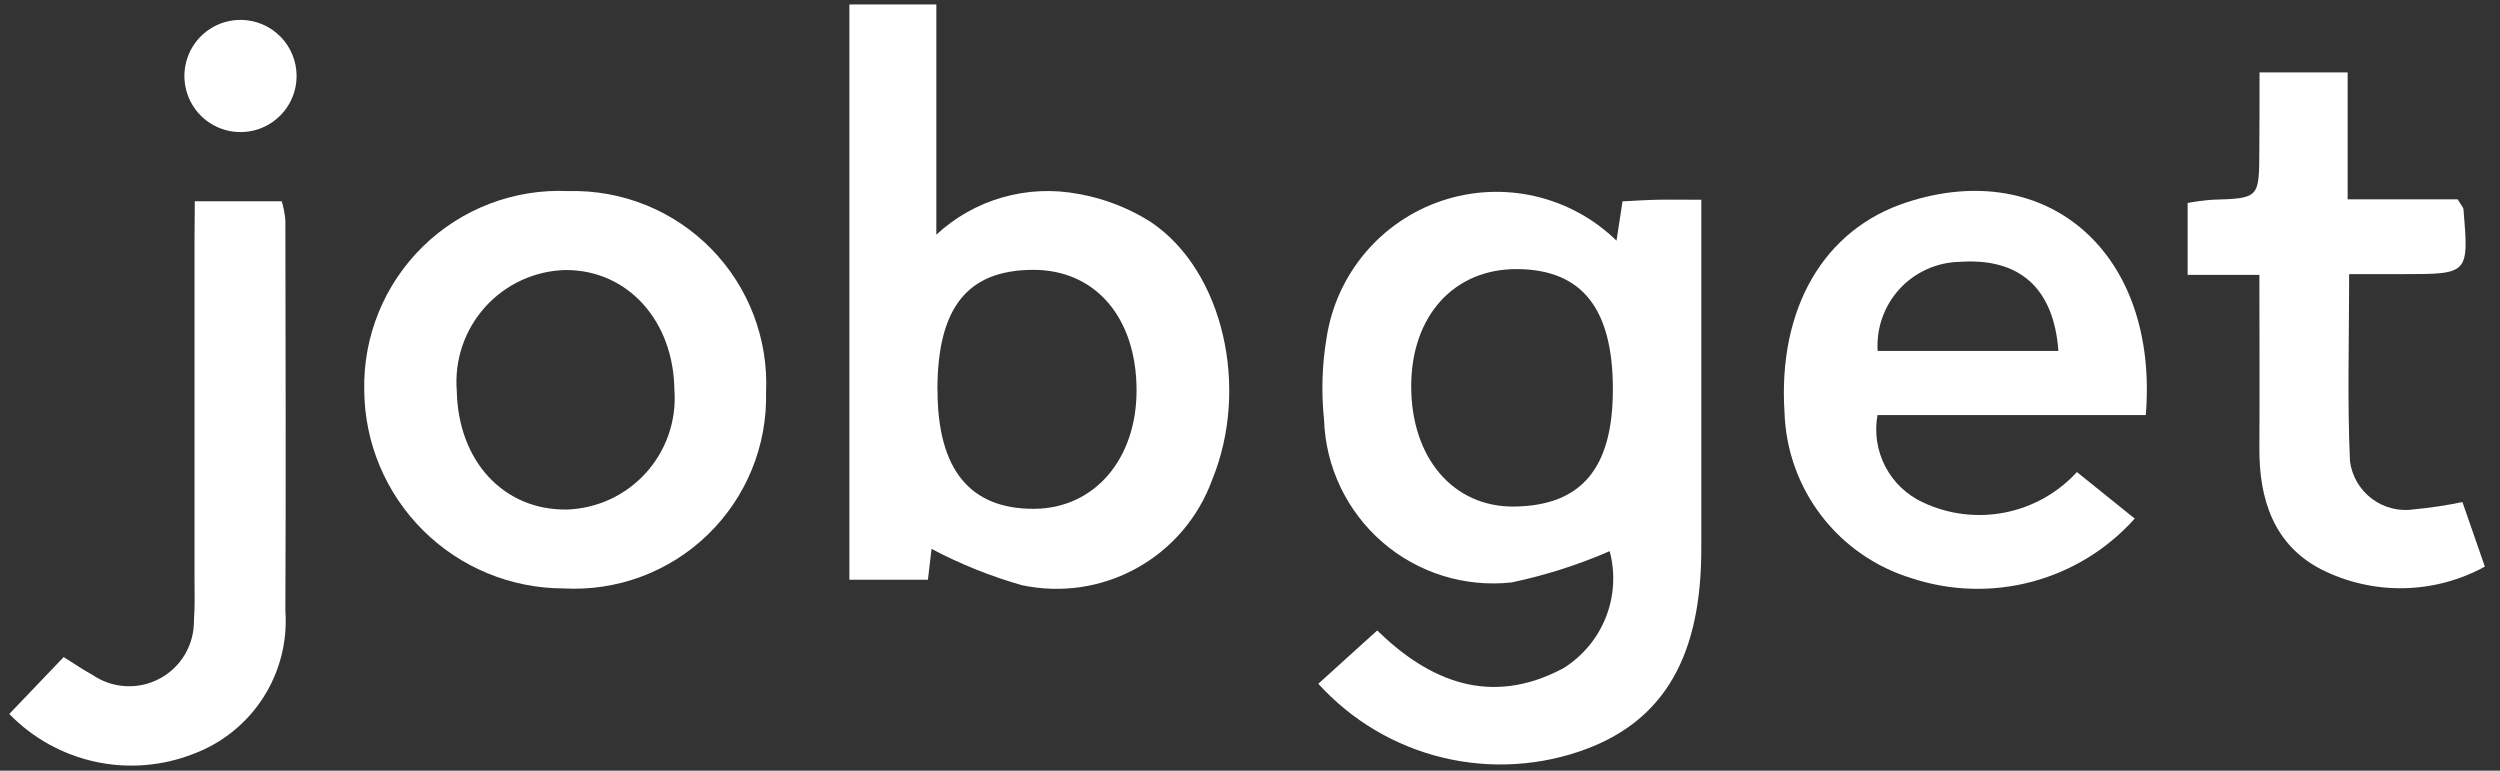 <svg width="133" height="41" viewBox="0 0 133 41" fill="none" xmlns="http://www.w3.org/2000/svg">
<rect x="0" y="0" width="133" height="41" fill="#333333" stroke="none"/>
<g clip-path="url(#clip0_6404_888)">
<path d="M85.998 12.803L86.319 10.713C86.953 10.682 87.553 10.639 88.151 10.627C88.868 10.612 89.585 10.627 90.509 10.627V29.201C90.509 34.851 88.569 38.245 84.461 39.821C82.003 40.752 79.322 40.922 76.766 40.308C74.21 39.694 71.899 38.323 70.134 36.376L73.268 33.541C76.018 36.227 79.284 37.619 83.164 35.554C84.19 34.918 84.984 33.968 85.429 32.846C85.874 31.724 85.946 30.488 85.635 29.322C83.955 30.052 82.205 30.61 80.412 30.986C79.179 31.12 77.933 30.998 76.749 30.628C75.566 30.258 74.472 29.648 73.536 28.835C72.6 28.022 71.842 27.025 71.309 25.906C70.776 24.786 70.48 23.569 70.44 22.33C70.287 20.879 70.332 19.414 70.574 17.975C70.827 16.313 71.533 14.753 72.615 13.466C73.697 12.178 75.112 11.215 76.707 10.68C78.301 10.145 80.011 10.061 81.651 10.435C83.29 10.81 84.794 11.629 85.998 12.803ZM85.805 20.712C85.805 16.411 84.163 14.347 80.731 14.316C77.355 14.288 75.076 16.804 75.076 20.55C75.076 24.373 77.326 26.992 80.568 26.949C84.143 26.897 85.805 24.91 85.805 20.706V20.712Z" fill="white"/>
<path d="M49.558 29.201L49.365 30.843H45.187V0.236H49.813V12.483C50.816 11.555 52.023 10.875 53.337 10.499C54.651 10.123 56.035 10.062 57.378 10.319C58.75 10.56 60.061 11.07 61.236 11.819C65.087 14.418 66.49 20.645 64.486 25.527C63.759 27.529 62.331 29.199 60.467 30.229C58.603 31.259 56.428 31.578 54.347 31.128C52.688 30.652 51.083 30.007 49.558 29.201ZM49.876 20.751C49.876 24.983 51.605 27.098 55.041 27.068C58.228 27.041 60.477 24.418 60.465 20.741C60.453 16.877 58.261 14.341 54.944 14.356C51.456 14.373 49.87 16.373 49.87 20.75L49.876 20.751Z" fill="white"/>
<path d="M40.755 20.873C40.788 22.281 40.53 23.681 39.996 24.984C39.462 26.287 38.664 27.465 37.653 28.445C36.641 29.425 35.438 30.184 34.119 30.676C32.799 31.168 31.392 31.382 29.986 31.304C27.185 31.302 24.497 30.193 22.51 28.218C20.523 26.244 19.397 23.563 19.378 20.762C19.347 19.339 19.609 17.925 20.147 16.608C20.685 15.29 21.489 14.098 22.508 13.104C23.526 12.111 24.738 11.337 26.068 10.832C27.398 10.326 28.819 10.099 30.24 10.166C31.648 10.128 33.048 10.38 34.354 10.907C35.66 11.434 36.843 12.225 37.83 13.23C38.816 14.234 39.585 15.432 40.089 16.747C40.592 18.062 40.819 19.467 40.755 20.873ZM35.878 20.797C35.86 17.087 33.407 14.358 30.092 14.365C29.283 14.384 28.487 14.568 27.751 14.905C27.016 15.243 26.357 15.726 25.815 16.327C25.273 16.928 24.859 17.633 24.598 18.399C24.338 19.165 24.236 19.976 24.3 20.782C24.372 24.543 26.803 27.161 30.17 27.107C30.963 27.08 31.743 26.893 32.463 26.559C33.182 26.224 33.828 25.749 34.361 25.16C34.893 24.572 35.303 23.883 35.564 23.133C35.825 22.384 35.934 21.59 35.883 20.797H35.878Z" fill="white"/>
<path d="M114.156 22.081H99.883C99.714 23.013 99.859 23.974 100.296 24.815C100.732 25.655 101.435 26.327 102.295 26.725C103.654 27.367 105.183 27.556 106.658 27.266C108.133 26.976 109.477 26.222 110.492 25.113L113.568 27.589C112.113 29.216 110.215 30.383 108.107 30.946C105.998 31.509 103.771 31.445 101.699 30.761C99.794 30.182 98.117 29.023 96.904 27.444C95.691 25.864 95.003 23.945 94.936 21.956C94.579 16.407 97.025 12.195 101.439 10.763C108.91 8.324 114.862 13.45 114.156 22.081ZM109.507 18.671C109.262 15.323 107.445 13.713 104.266 13.93C103.663 13.94 103.069 14.073 102.519 14.32C101.968 14.566 101.474 14.922 101.065 15.365C100.656 15.808 100.341 16.33 100.139 16.898C99.937 17.466 99.853 18.069 99.89 18.671H109.507Z" fill="white"/>
<path d="M120.207 3.853H124.894V10.605H130.75C130.943 10.936 131.049 11.034 131.058 11.142C131.343 14.583 131.34 14.583 127.837 14.583H124.975C124.975 18.016 124.873 21.282 125.018 24.531C125.069 24.928 125.2 25.309 125.401 25.654C125.603 25.999 125.872 26.3 126.192 26.539C126.512 26.779 126.877 26.951 127.265 27.046C127.653 27.142 128.056 27.158 128.451 27.095C129.307 27.013 130.159 26.885 131.001 26.71L132.195 30.143C130.865 30.872 129.378 31.267 127.862 31.293C126.345 31.319 124.845 30.975 123.492 30.292C120.963 28.988 120.181 26.561 120.199 23.83C120.22 20.811 120.199 17.79 120.199 14.622H116.382V10.797C116.814 10.717 117.251 10.66 117.689 10.627C120.19 10.549 120.19 10.557 120.196 7.978C120.208 6.657 120.207 5.332 120.207 3.853Z" fill="white"/>
<path d="M10.363 10.706H14.989C15.086 11.034 15.151 11.37 15.182 11.71C15.194 18.638 15.212 25.569 15.182 32.498C15.298 34.125 14.883 35.747 14 37.119C13.117 38.491 11.812 39.54 10.283 40.109C8.623 40.758 6.809 40.903 5.067 40.524C3.326 40.146 1.735 39.262 0.494 37.983L3.388 34.956C3.931 35.294 4.412 35.63 4.926 35.908C5.447 36.264 6.056 36.47 6.685 36.504C7.315 36.538 7.942 36.398 8.498 36.1C9.055 35.803 9.518 35.358 9.839 34.815C10.159 34.271 10.325 33.651 10.317 33.02C10.377 32.233 10.347 31.439 10.348 30.65V12.785L10.363 10.706Z" fill="white"/>
<path d="M15.779 4.059C15.776 4.65 15.597 5.227 15.266 5.716C14.934 6.205 14.465 6.585 13.918 6.808C13.37 7.03 12.769 7.085 12.19 6.965C11.612 6.846 11.081 6.557 10.667 6.136C10.252 5.715 9.972 5.18 9.862 4.599C9.752 4.019 9.816 3.419 10.047 2.875C10.279 2.331 10.666 1.868 11.161 1.544C11.655 1.221 12.235 1.052 12.826 1.058C13.615 1.066 14.368 1.387 14.922 1.949C15.475 2.511 15.783 3.27 15.779 4.059Z" fill="white"/>
</g>
<defs>
<clipPath id="clip0_6404_888">
<rect width="131.706" height="40.491" fill="white" transform="translate(0.5 0.236)"/>
</clipPath>
</defs>
</svg>
